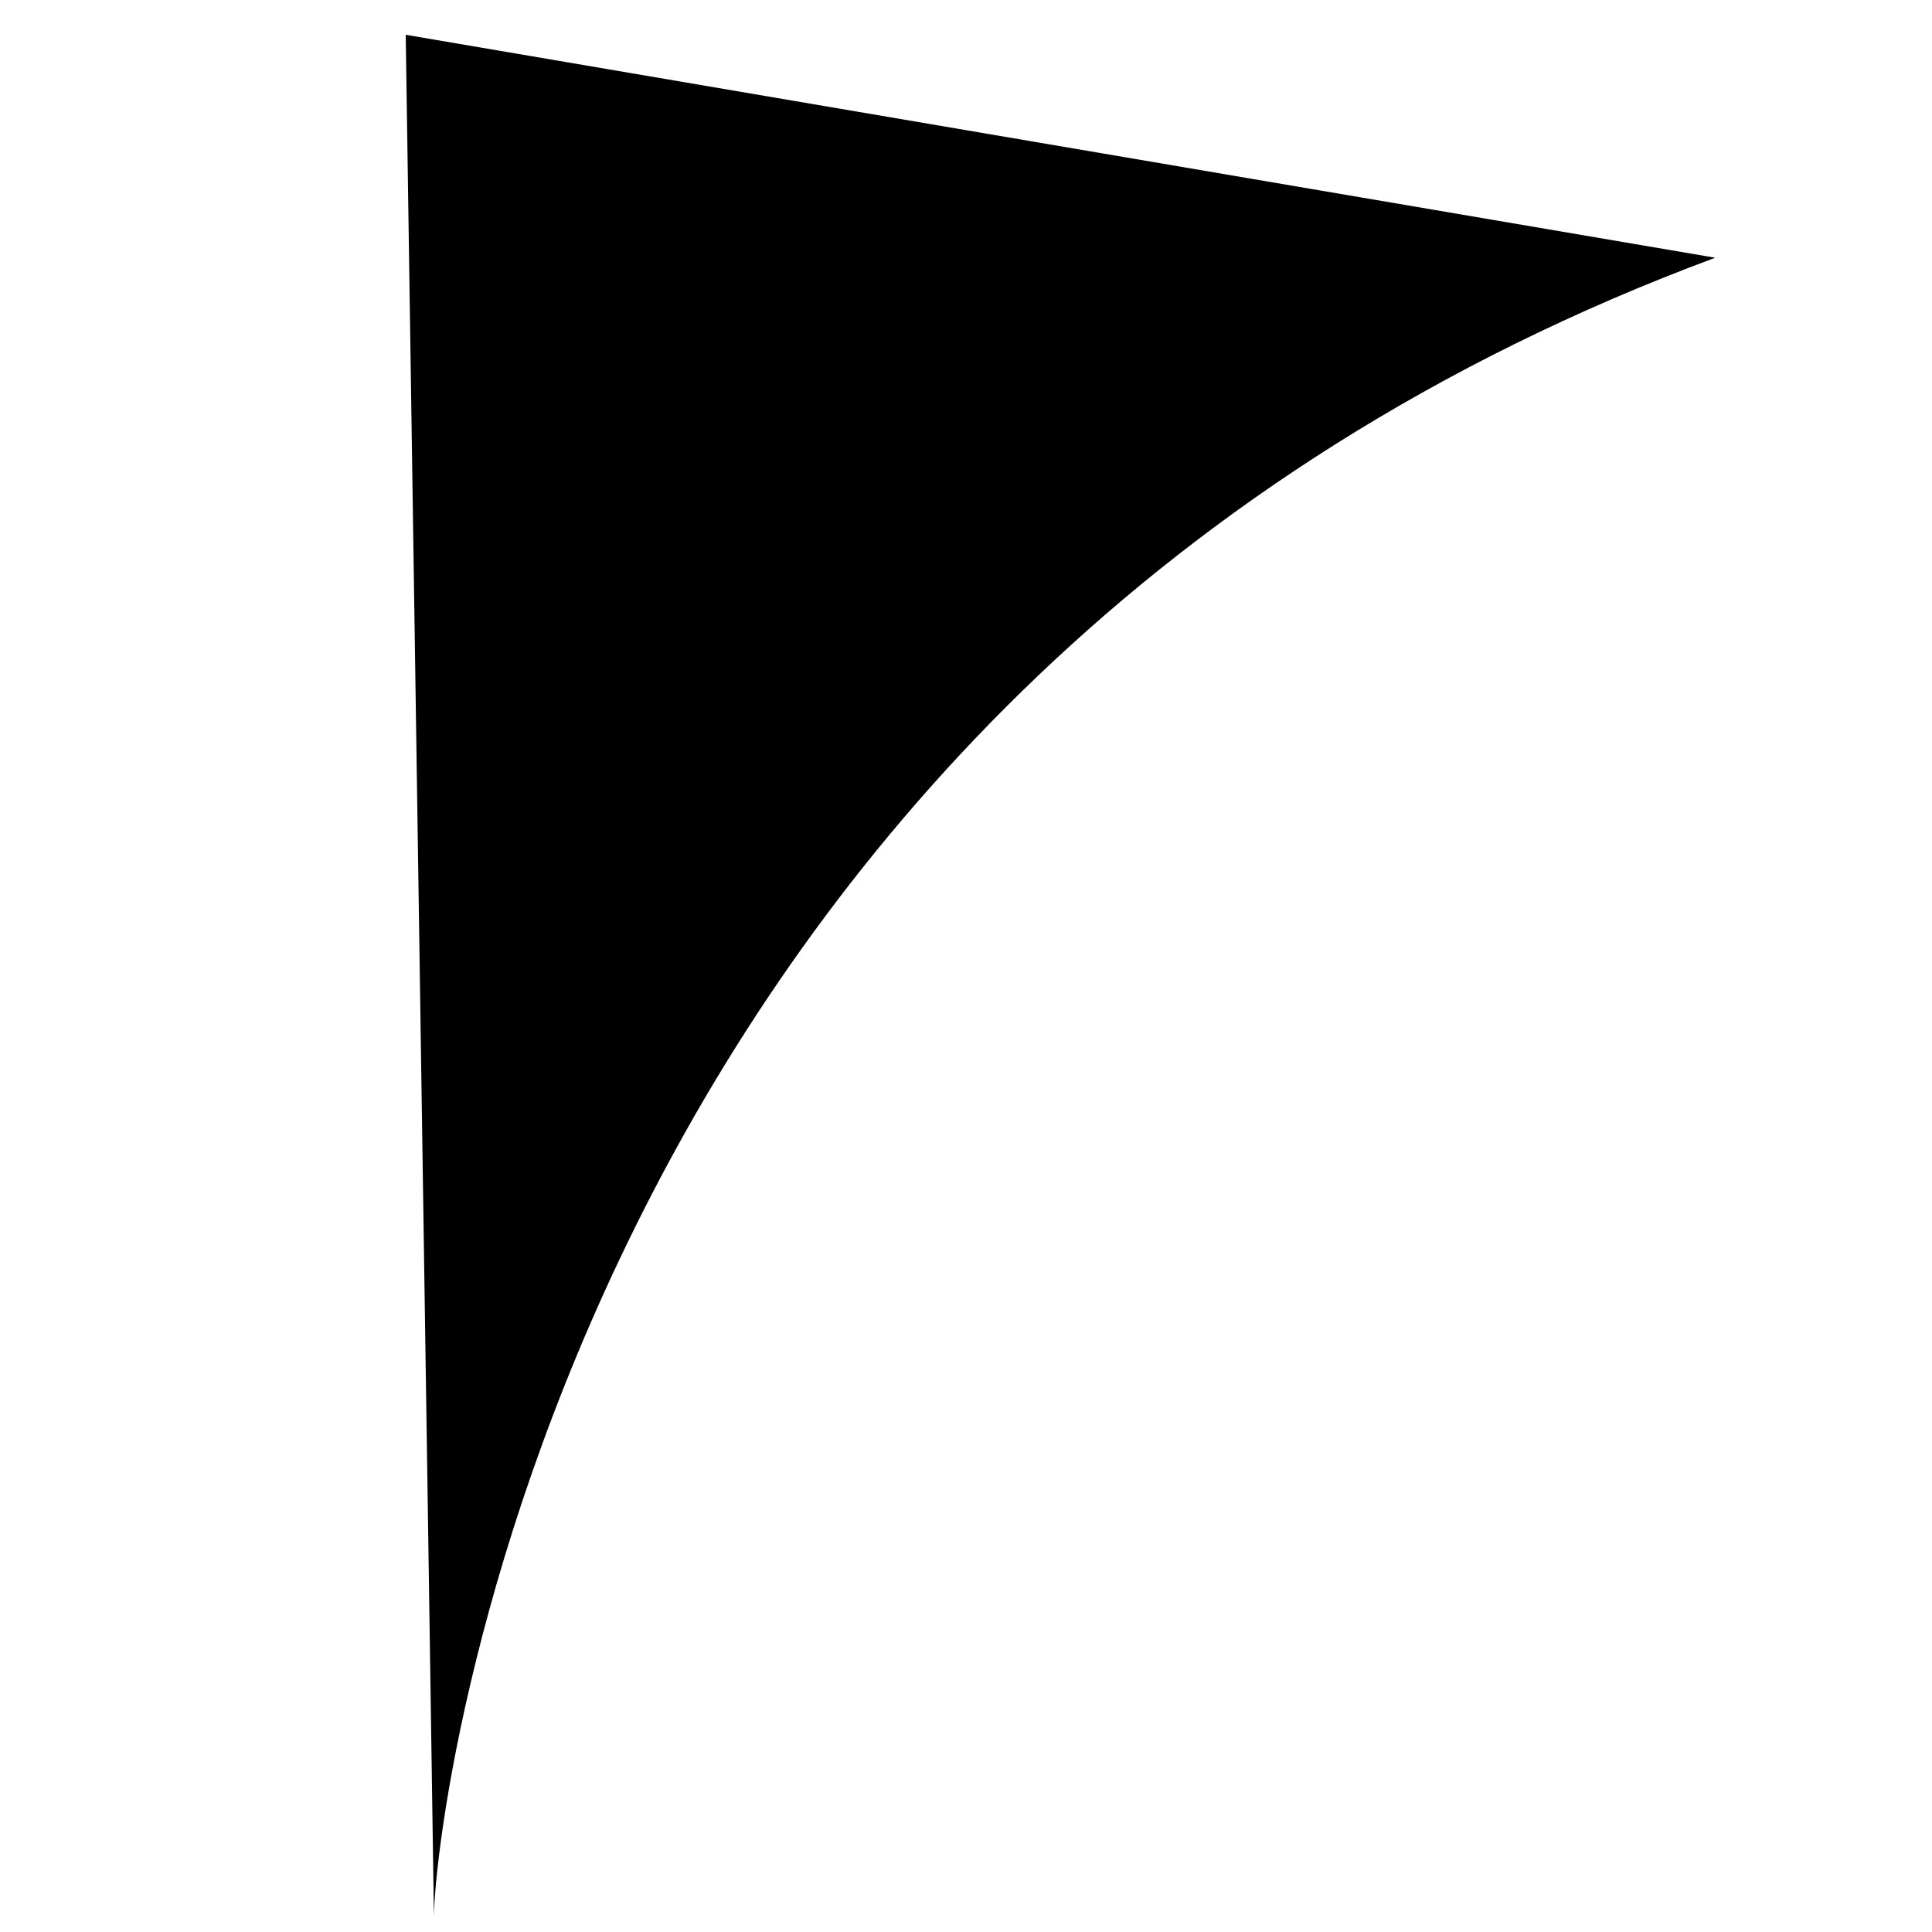 <svg version="1.2" xmlns="http://www.w3.org/2000/svg" viewBox="0 0 500 500" width="500" height="500"><style></style><path fill-rule="evenodd" d="m105 9l338.9 57.7c-292.3 108.5-331 394.6-331.6 429.2z"/></svg>